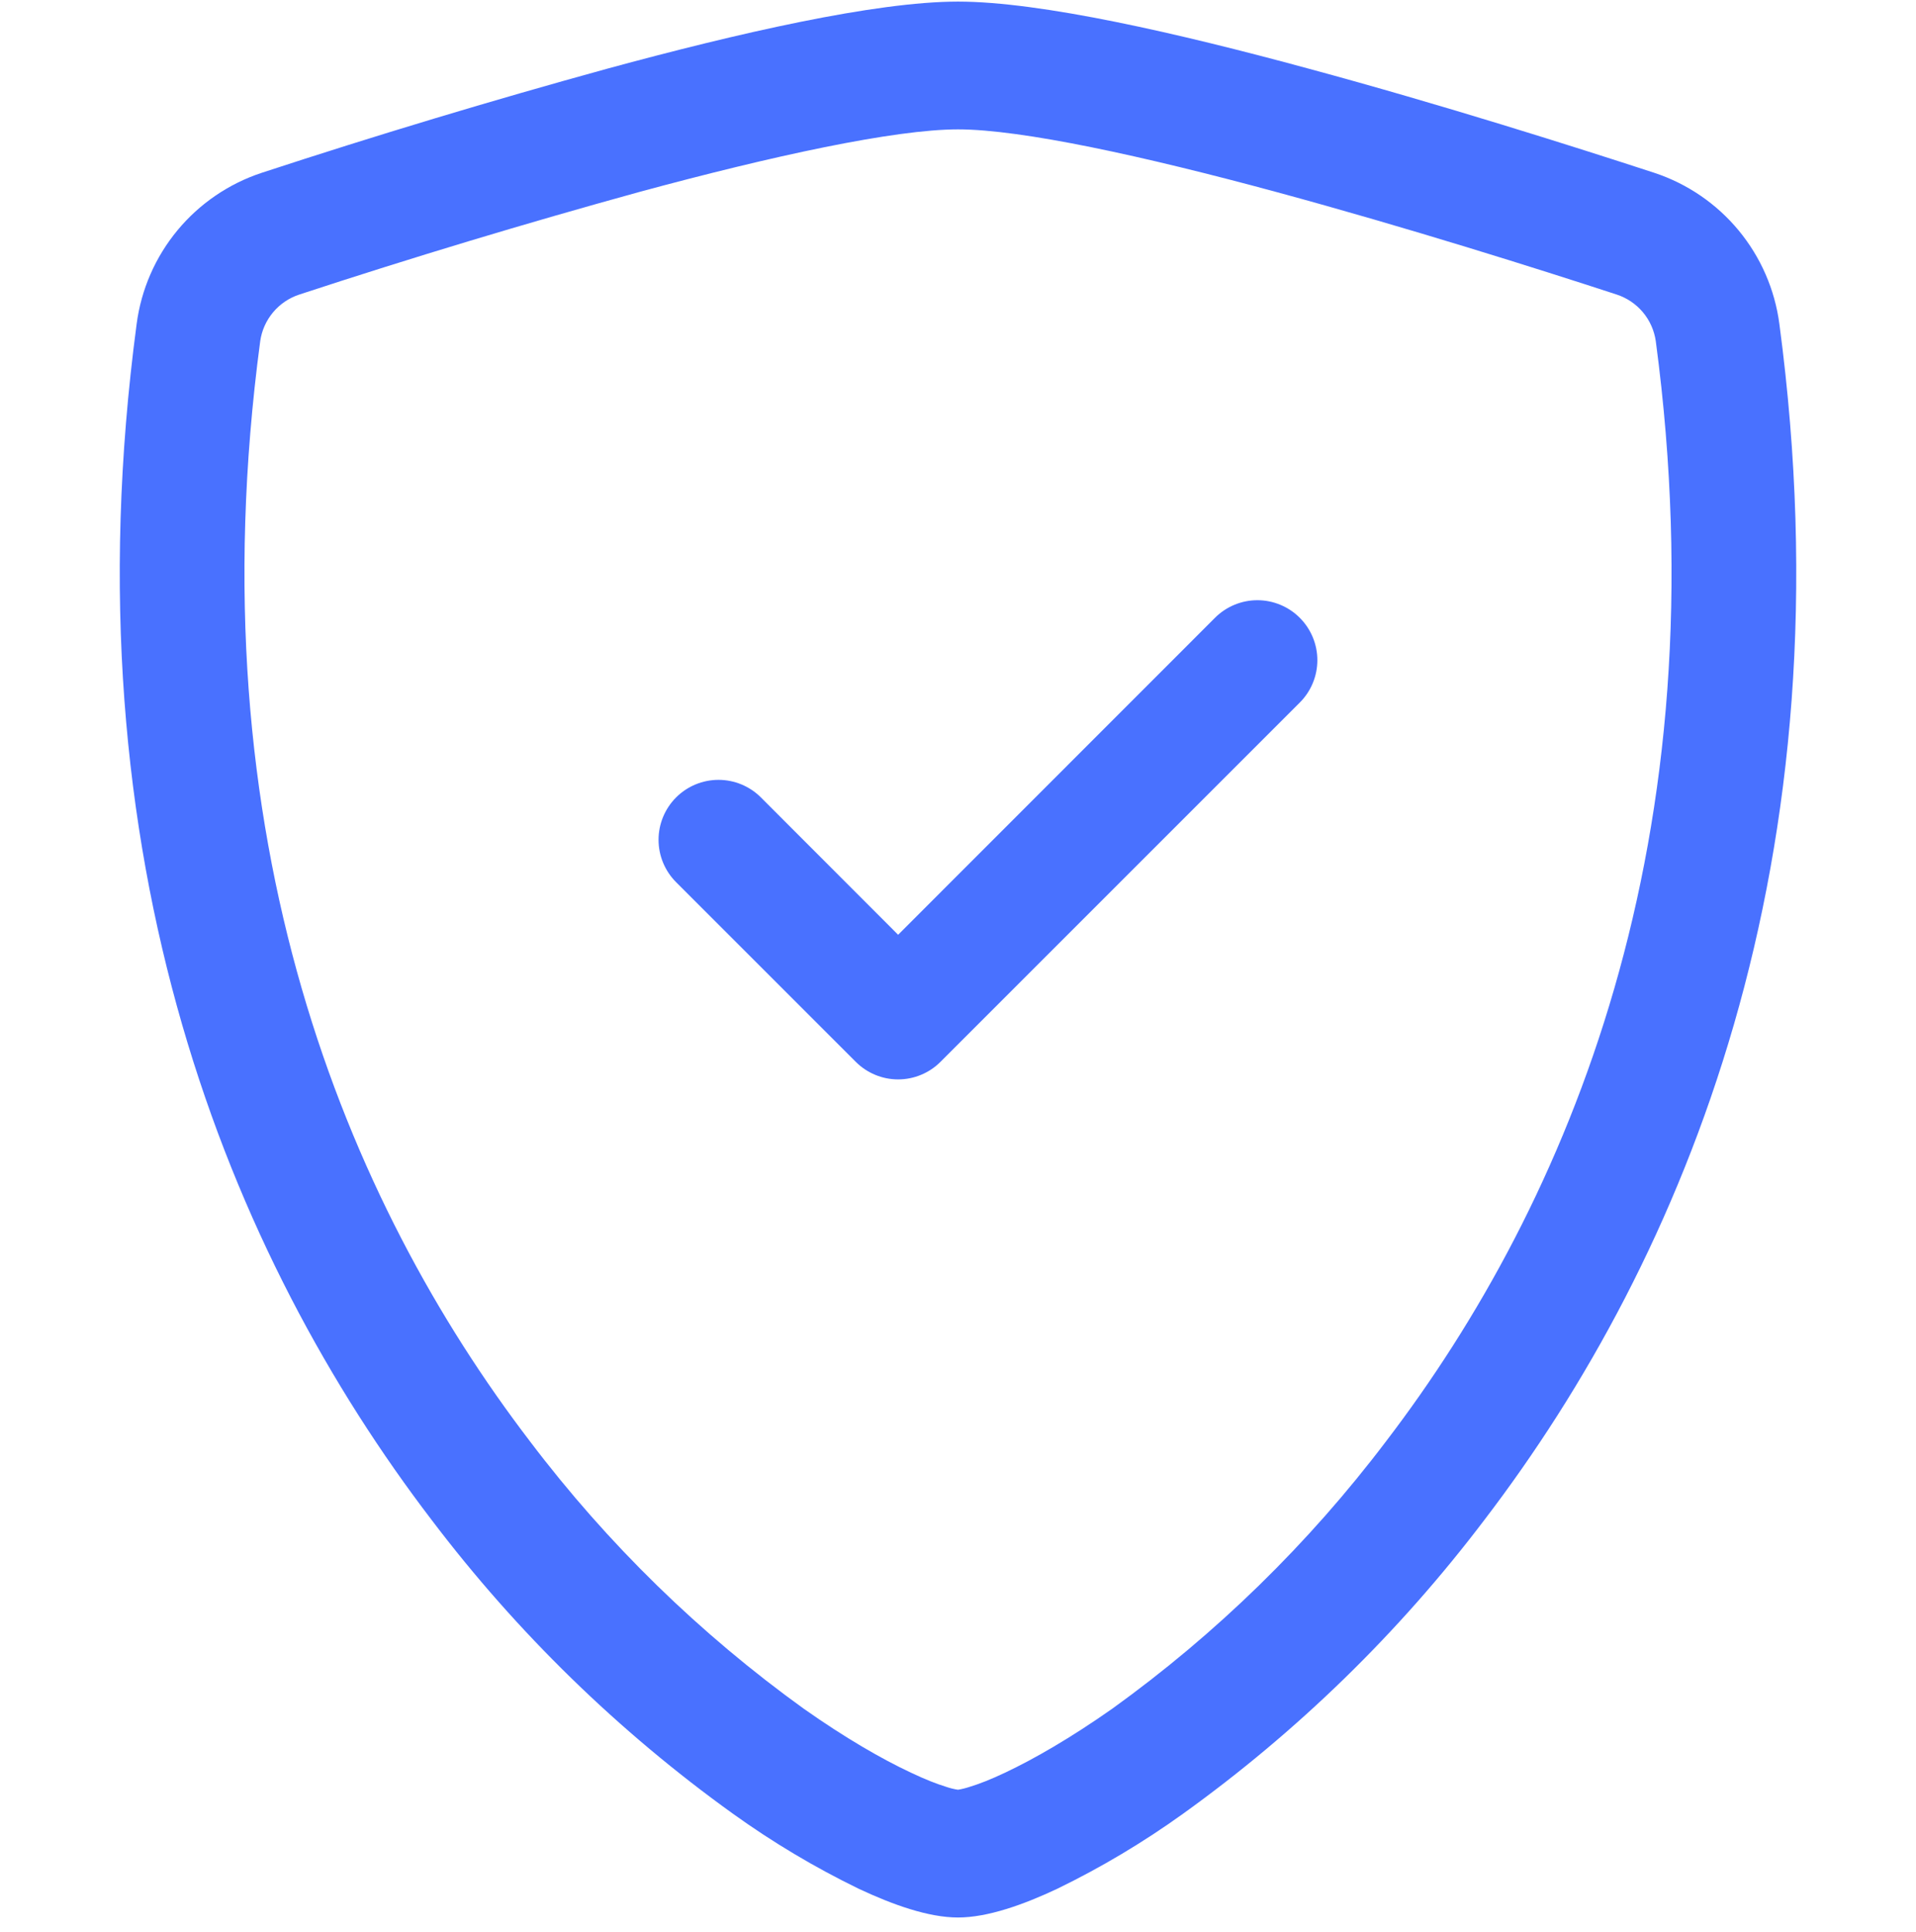 <svg width="120" height="121" viewBox="0 0 120 121" fill="none" xmlns="http://www.w3.org/2000/svg">
<g clip-path="url(#clip0_832_4116)">
<path d="M40.035 12.025C32.892 13.994 25.797 16.134 18.758 18.445C18.115 18.653 17.543 19.038 17.108 19.555C16.673 20.072 16.392 20.701 16.297 21.37C12.143 52.548 21.742 75.295 33.195 90.28C38.044 96.688 43.826 102.333 50.347 107.028C52.943 108.858 55.237 110.178 57.045 111.025C57.945 111.453 58.68 111.738 59.242 111.91C59.489 111.996 59.742 112.059 60 112.098C60.255 112.056 60.506 111.993 60.75 111.91C61.32 111.738 62.055 111.453 62.955 111.025C64.755 110.178 67.058 108.85 69.653 107.028C76.174 102.333 81.956 96.688 86.805 90.28C98.257 75.303 107.858 52.548 103.703 21.37C103.608 20.701 103.328 20.072 102.893 19.554C102.458 19.037 101.886 18.653 101.243 18.445C96.36 16.848 88.118 14.245 79.965 12.033C71.64 9.775 63.983 8.103 60 8.103C56.025 8.103 48.36 9.768 40.035 12.025ZM38.04 4.3C46.178 2.088 54.825 0.1 60 0.1C65.175 0.1 73.823 2.088 81.96 4.3C90.285 6.55 98.677 9.213 103.613 10.825C105.676 11.507 107.505 12.756 108.89 14.43C110.275 16.105 111.16 18.136 111.443 20.29C115.913 53.868 105.54 78.753 92.955 95.215C87.618 102.257 81.255 108.459 74.078 113.613C71.596 115.396 68.966 116.964 66.218 118.3C64.118 119.29 61.86 120.1 60 120.1C58.14 120.1 55.89 119.29 53.782 118.3C51.034 116.964 48.404 115.396 45.922 113.613C38.745 108.459 32.382 102.257 27.045 95.215C14.46 78.753 4.088 53.868 8.558 20.29C8.84 18.136 9.725 16.105 11.11 14.43C12.495 12.756 14.324 11.507 16.387 10.825C23.552 8.476 30.771 6.301 38.04 4.3Z" fill="#4971FF"/>
<path d="M81.405 38.695C81.754 39.043 82.031 39.457 82.22 39.913C82.409 40.368 82.507 40.857 82.507 41.35C82.507 41.843 82.409 42.332 82.22 42.787C82.031 43.243 81.754 43.657 81.405 44.005L58.905 66.505C58.557 66.854 58.143 67.131 57.687 67.32C57.232 67.51 56.743 67.607 56.25 67.607C55.757 67.607 55.268 67.51 54.813 67.32C54.357 67.131 53.943 66.854 53.595 66.505L42.345 55.255C41.996 54.906 41.72 54.492 41.531 54.037C41.342 53.581 41.245 53.093 41.245 52.6C41.245 52.107 41.342 51.619 41.531 51.163C41.72 50.708 41.996 50.294 42.345 49.945C42.694 49.596 43.108 49.32 43.563 49.131C44.019 48.943 44.507 48.845 45 48.845C45.493 48.845 45.981 48.943 46.437 49.131C46.892 49.32 47.306 49.596 47.655 49.945L56.25 58.548L76.095 38.695C76.443 38.346 76.857 38.069 77.313 37.88C77.768 37.691 78.257 37.593 78.75 37.593C79.243 37.593 79.732 37.691 80.187 37.88C80.643 38.069 81.057 38.346 81.405 38.695Z" fill="#4971FF"/>
</g>
<defs>
<clipPath id="clip0_832_4116">
<rect width="120" height="120" fill="white" transform="translate(0 0.1)"/>
</clipPath>
</defs>
</svg>
